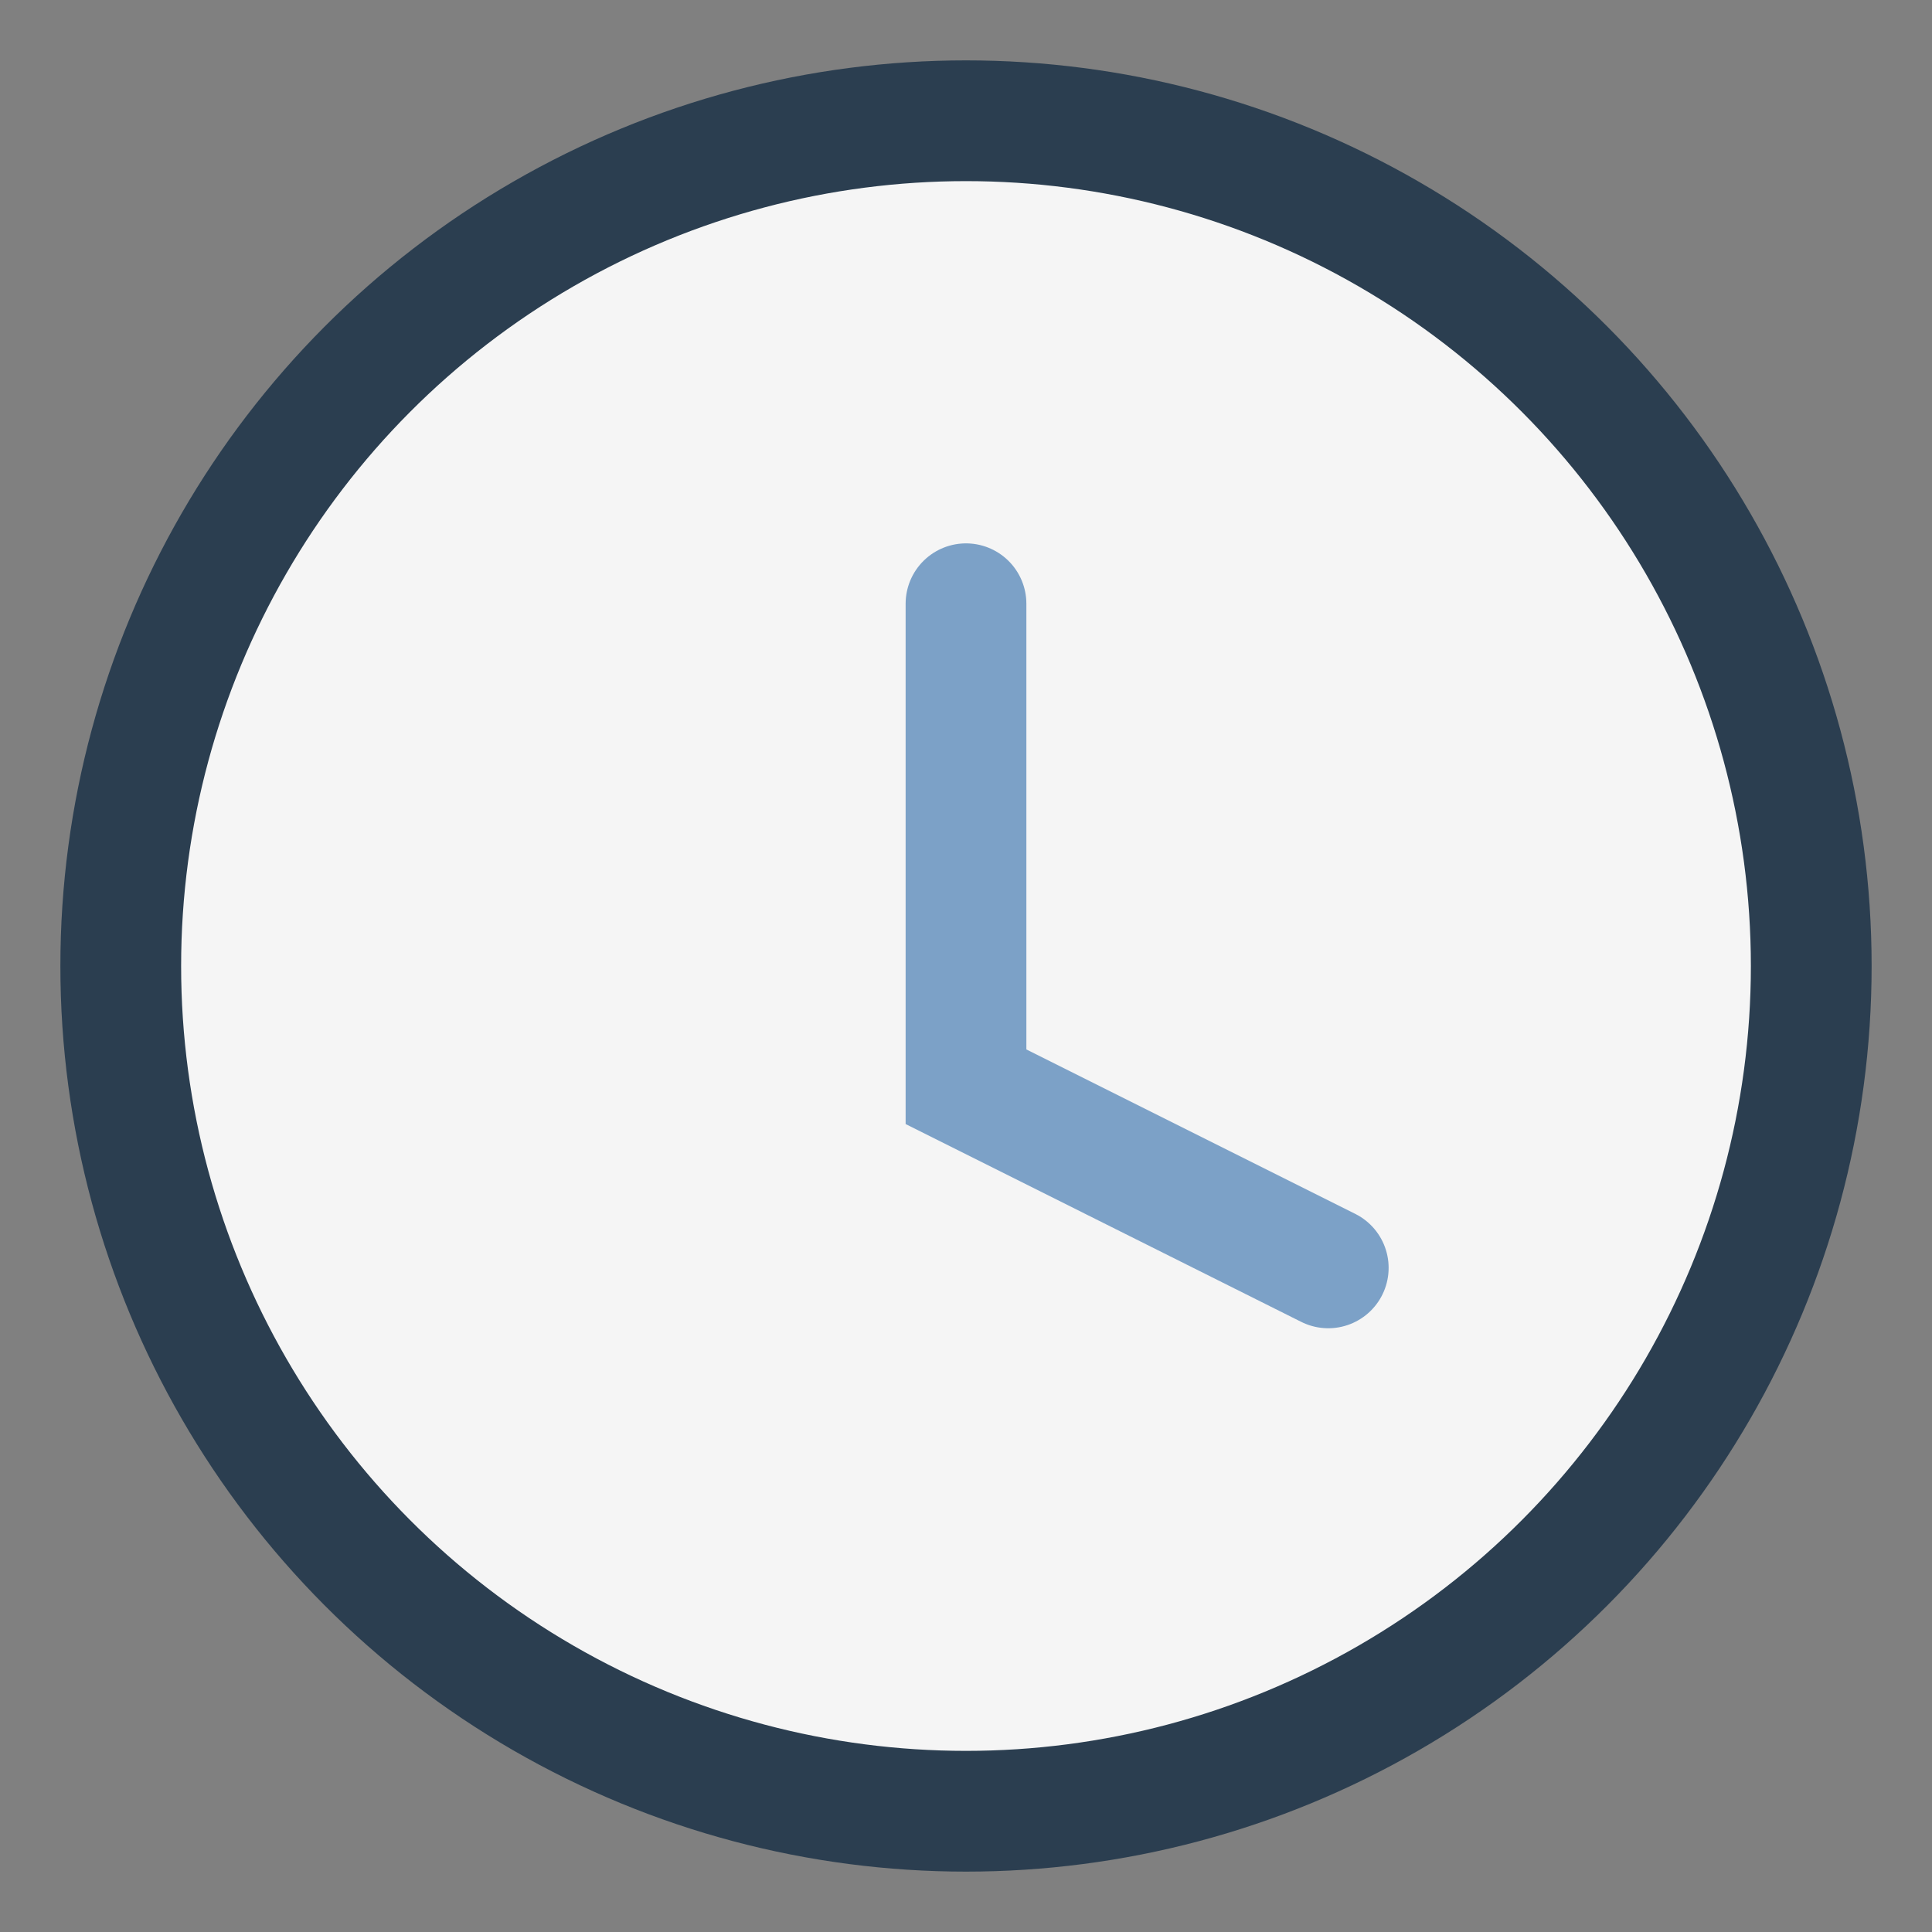 <?xml version="1.0" encoding="UTF-8"?>
<svg xmlns="http://www.w3.org/2000/svg" width="32" height="32" viewBox="0 0 32 32"><rect x="0" y="0" width="32" height="32" fill="#808080" stroke="none"/><circle cx="16" cy="16" r="14" fill="#F5F5F5" stroke="#2B3E50" stroke-width="2"/><path d="M16 10v8l6 3" stroke="#7CA1C7" stroke-width="2" fill="none" stroke-linecap="round"/></svg>